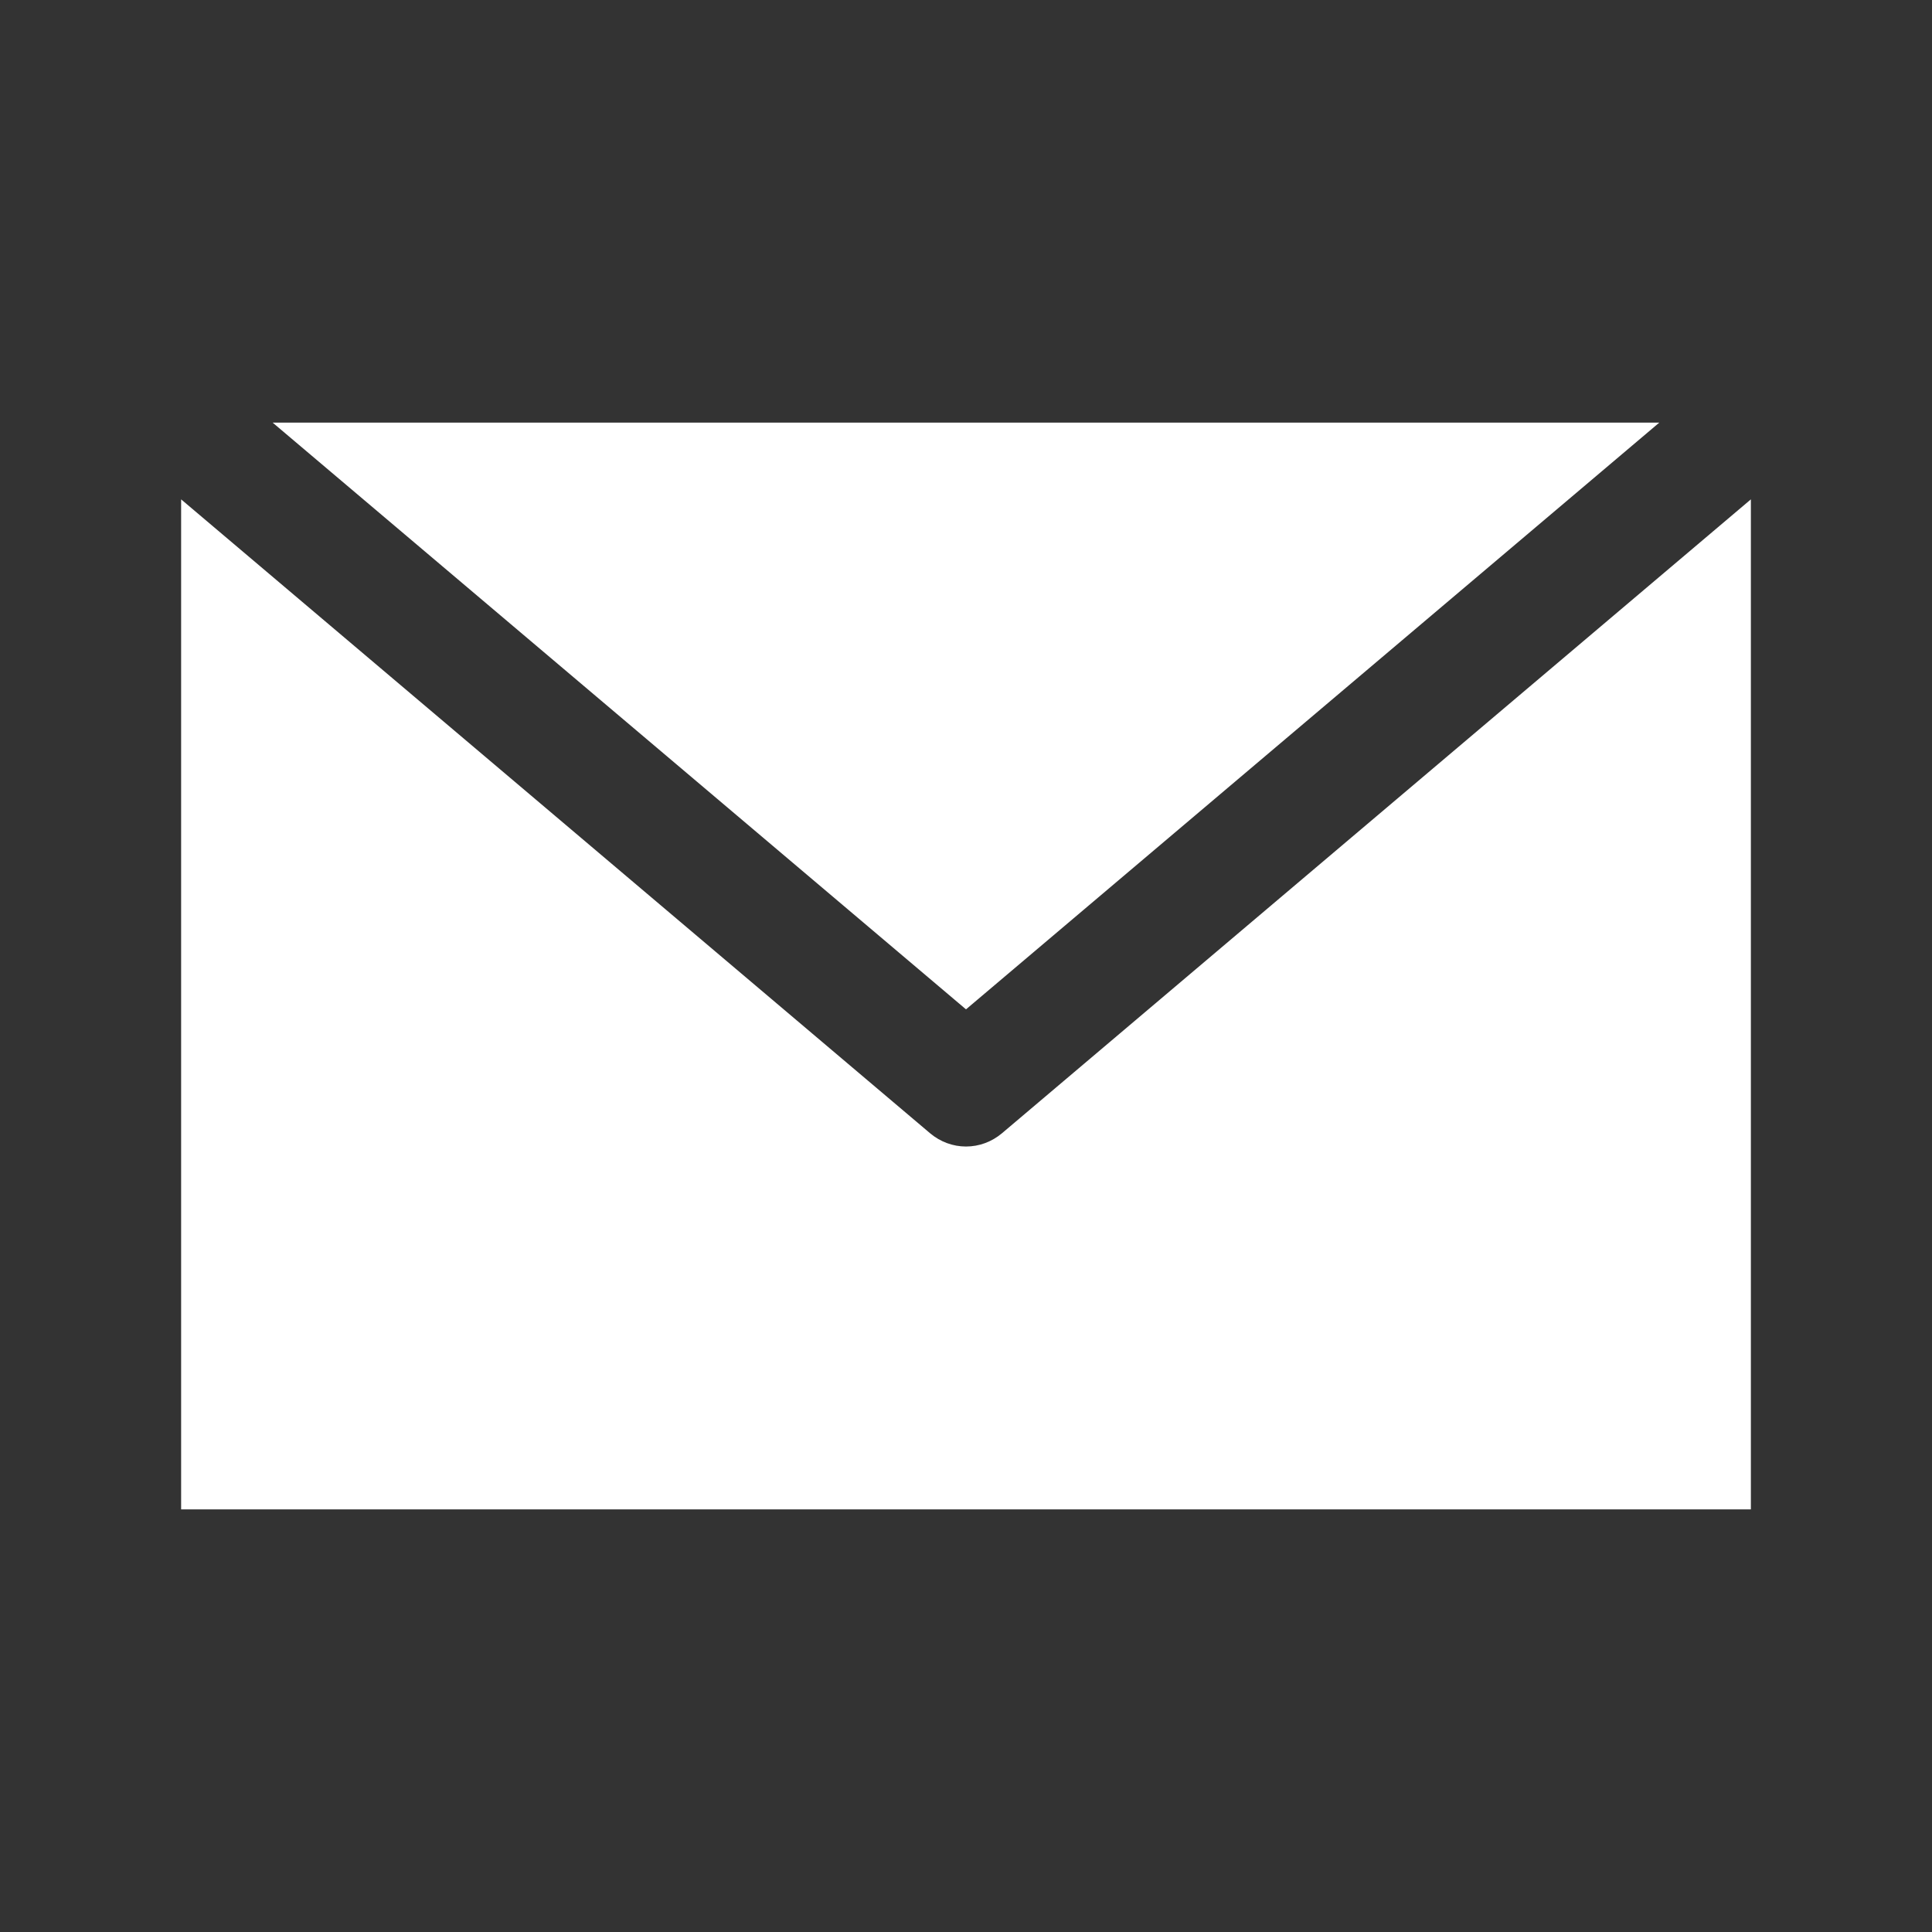 <svg width="32" height="32" viewBox="0 0 32 32" fill="none" xmlns="http://www.w3.org/2000/svg">
<rect x="0" y="0" width="32" height="32" fill="#333333" stroke="none"/>
<path d="M4.516 7L16 16.718L27.483 7H4.516ZM3 8.271V25H29V8.271L16.595 18.771L16.595 18.771C16.426 18.913 16.216 18.99 16 18.99C15.784 18.99 15.575 18.913 15.406 18.771L3 8.271Z" fill="white"/>
</svg>
